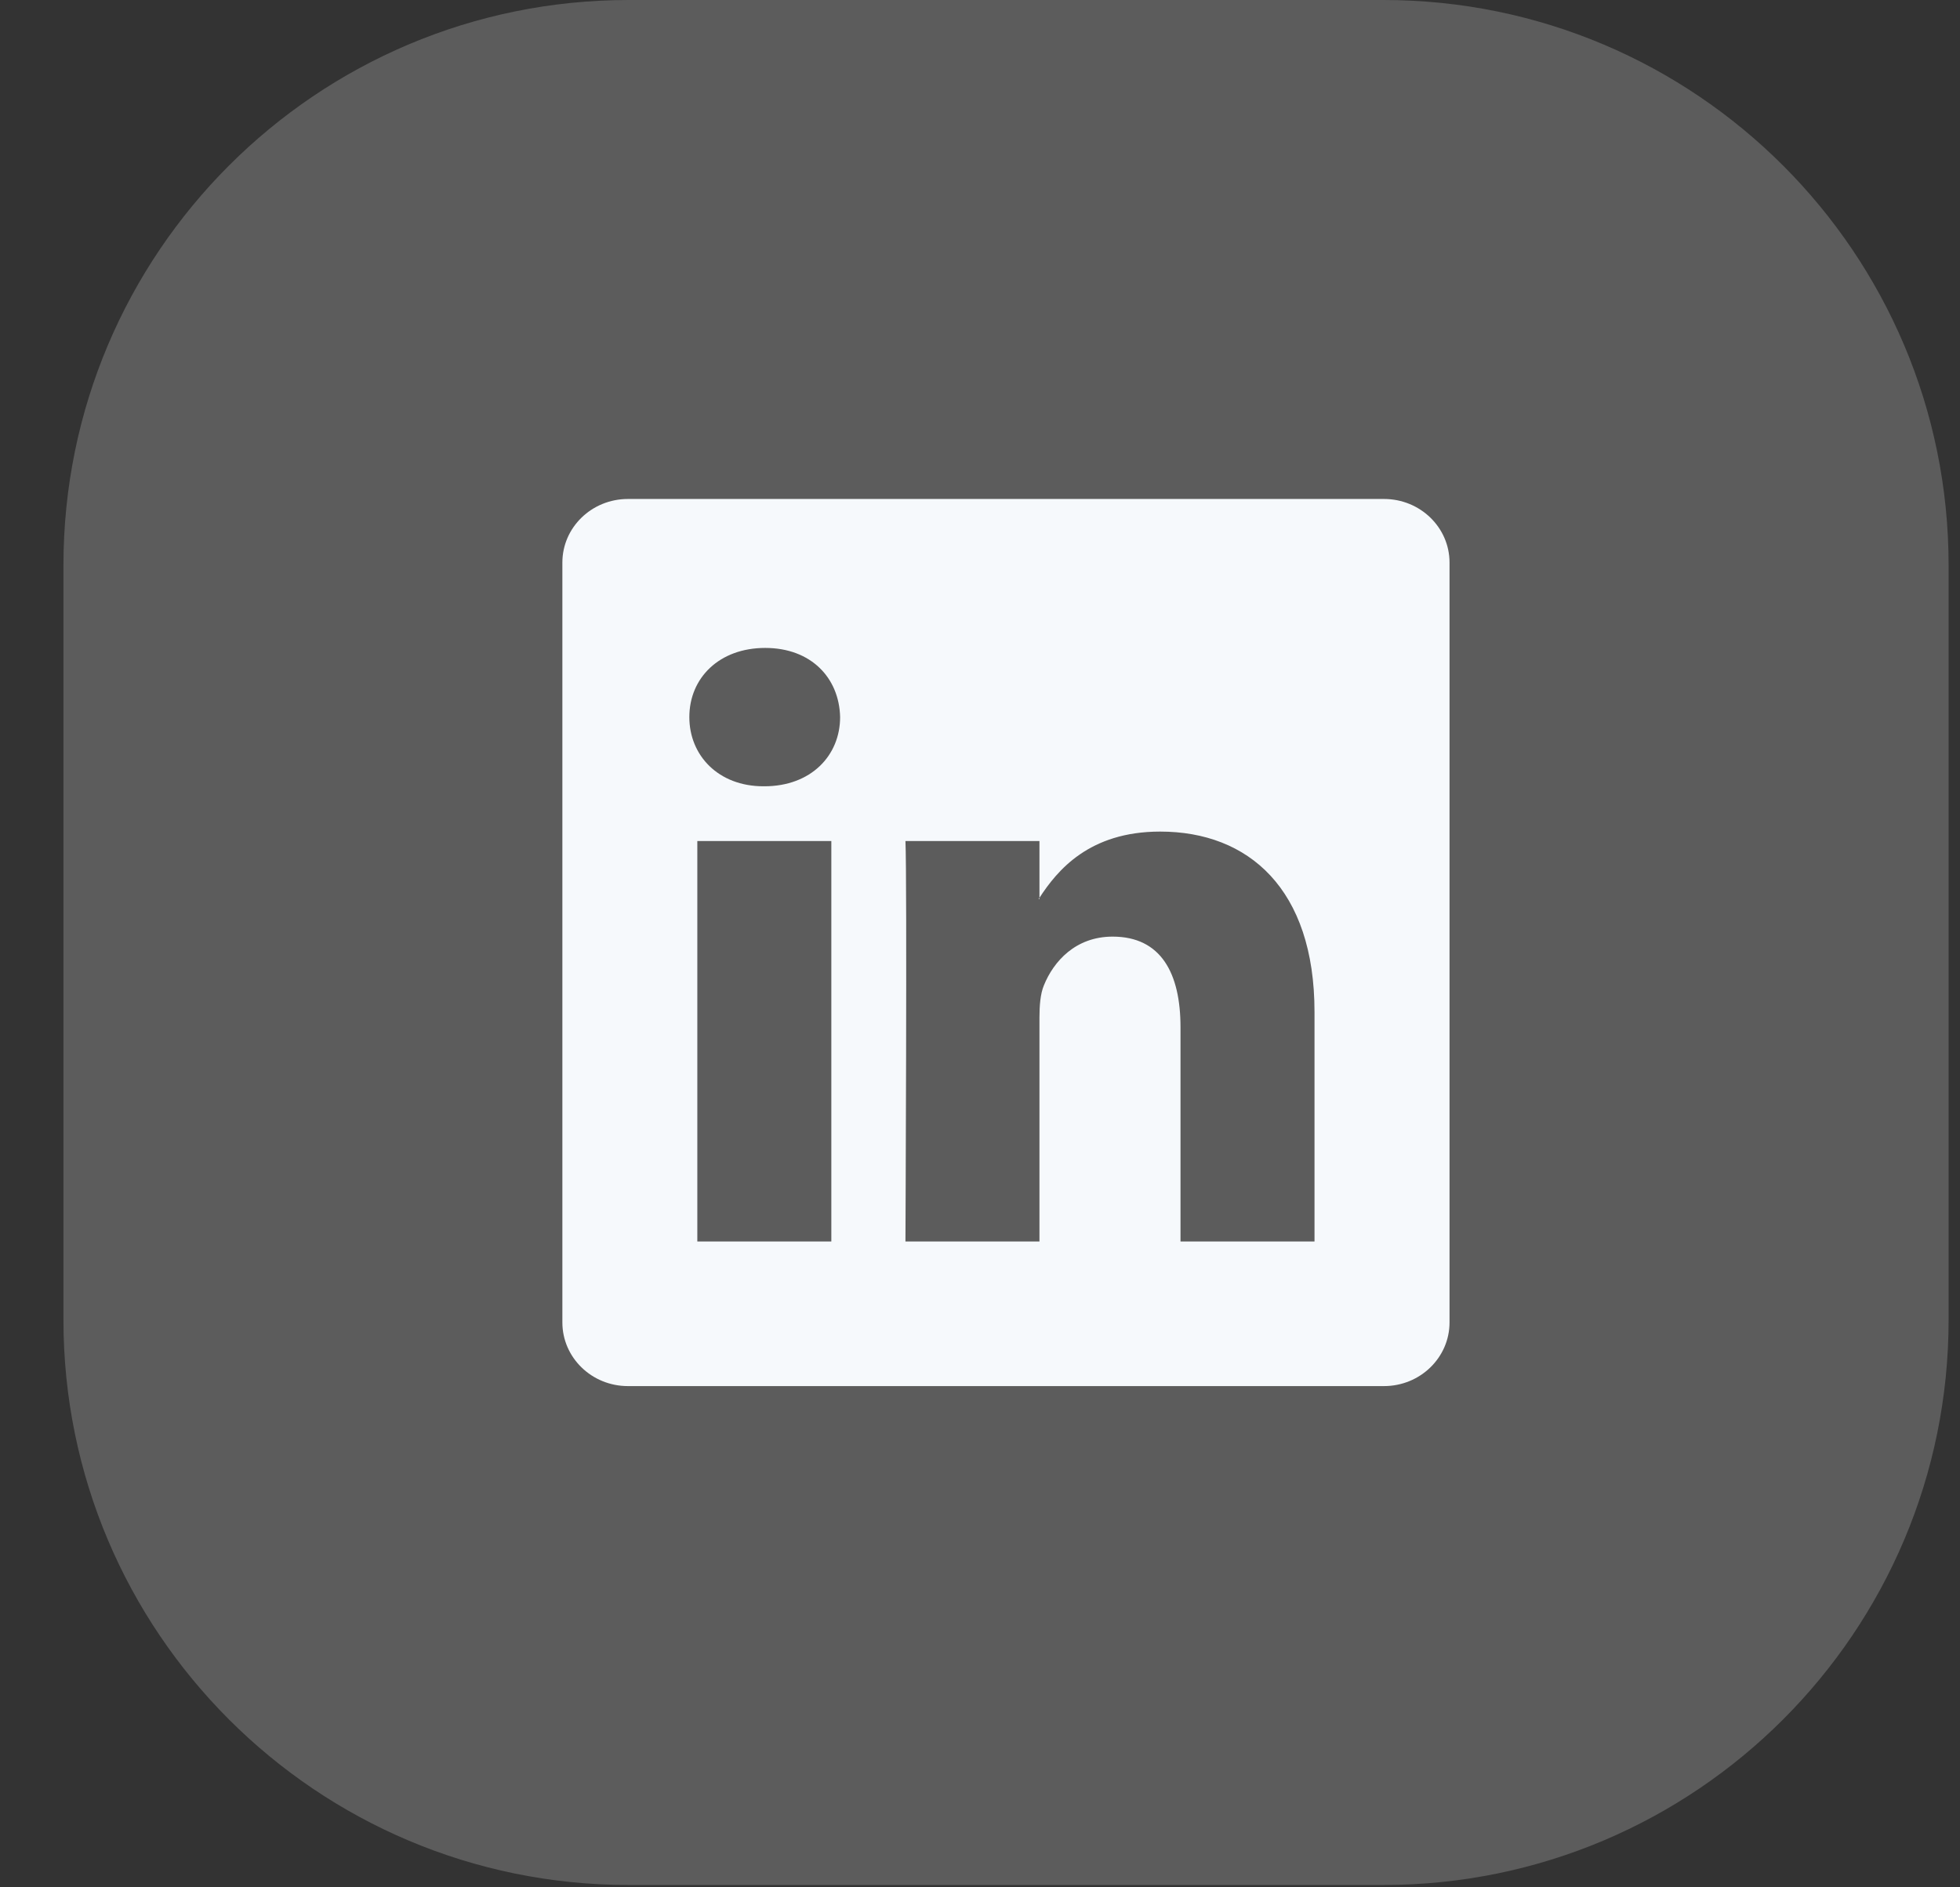 <svg width="27" height="26" viewBox="0 0 27 26" fill="none" xmlns="http://www.w3.org/2000/svg">
<rect x="0" y="0" width="27" height="26" fill="#333333" stroke="none"/>
<path d="M19.057 0H8.66C4.36 0 0.874 3.486 0.874 7.786V18.183C0.874 22.483 4.36 25.968 8.66 25.968H19.057C23.357 25.968 26.843 22.483 26.843 18.183V7.786C26.843 3.486 23.357 0 19.057 0Z" fill="white" fill-opacity="0.2"/>
<path d="M19.065 6.874H8.65C8.151 6.874 7.747 7.266 7.747 7.75V18.218C7.747 18.702 8.151 19.095 8.65 19.095H19.065C19.564 19.095 19.968 18.702 19.968 18.218V7.75C19.968 7.266 19.564 6.874 19.065 6.874ZM11.452 17.103H9.606V11.586H11.452V17.103ZM10.529 10.832H10.517C9.897 10.832 9.496 10.409 9.496 9.879C9.496 9.338 9.909 8.926 10.541 8.926C11.172 8.926 11.561 9.338 11.573 9.879C11.573 10.409 11.172 10.832 10.529 10.832ZM18.108 17.103H16.262V14.151C16.262 13.409 15.995 12.903 15.327 12.903C14.816 12.903 14.513 13.245 14.38 13.575C14.331 13.692 14.319 13.857 14.319 14.021V17.103H12.473C12.473 17.103 12.497 12.103 12.473 11.586H14.319V12.368C14.564 11.992 15.002 11.456 15.982 11.456C17.197 11.456 18.108 12.244 18.108 13.94V17.103ZM14.307 12.386C14.31 12.38 14.314 12.374 14.319 12.368V12.386H14.307Z" fill="#F6F9FC"/>
</svg>
